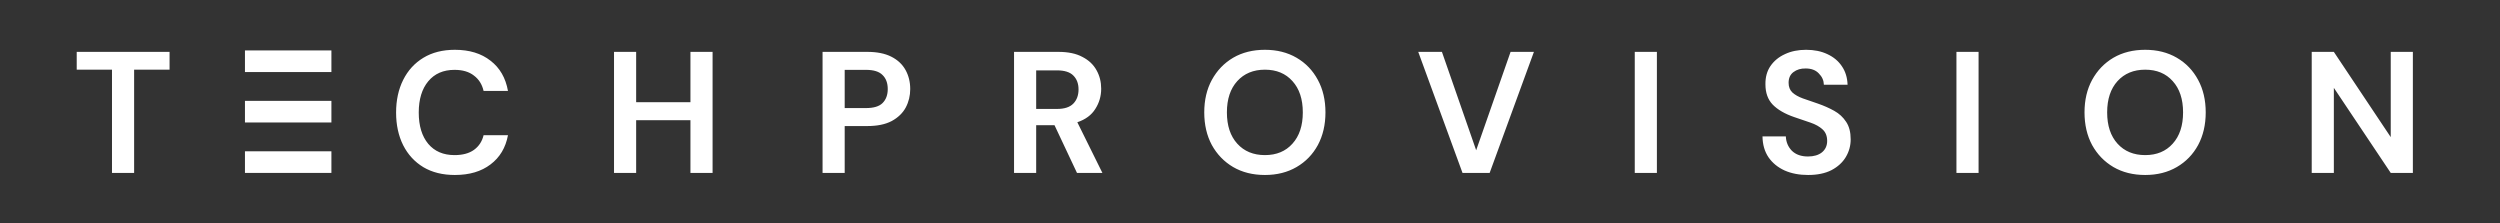 <svg width="347" height="31" viewBox="0 0 347 31" fill="none" xmlns="http://www.w3.org/2000/svg">
<rect x="0" y="0" width="347" height="31" fill="#333333" stroke="none"/>
<path d="M15.544 24V9.672H10.648V7.2H23.536V9.672H18.616V24H15.544ZM63.138 24.288C61.442 24.288 59.986 23.928 58.77 23.208C57.554 22.472 56.618 21.456 55.962 20.16C55.306 18.848 54.978 17.336 54.978 15.624C54.978 13.912 55.306 12.4 55.962 11.088C56.618 9.776 57.554 8.752 58.77 8.016C59.986 7.28 61.442 6.912 63.138 6.912C65.154 6.912 66.802 7.416 68.082 8.424C69.378 9.416 70.186 10.816 70.506 12.624H67.122C66.914 11.712 66.466 11 65.778 10.488C65.106 9.96 64.21 9.696 63.09 9.696C61.538 9.696 60.322 10.224 59.442 11.28C58.562 12.336 58.122 13.784 58.122 15.624C58.122 17.464 58.562 18.912 59.442 19.968C60.322 21.008 61.538 21.528 63.09 21.528C64.21 21.528 65.106 21.288 65.778 20.808C66.466 20.312 66.914 19.632 67.122 18.768H70.506C70.186 20.496 69.378 21.848 68.082 22.824C66.802 23.8 65.154 24.288 63.138 24.288ZM85.226 24V7.2H88.298V14.184H95.834V7.2H98.906V24H95.834V16.68H88.298V24H85.226ZM114.171 24V7.2H120.387C121.731 7.2 122.843 7.424 123.723 7.872C124.603 8.32 125.259 8.936 125.691 9.72C126.123 10.504 126.339 11.384 126.339 12.36C126.339 13.288 126.131 14.144 125.715 14.928C125.299 15.696 124.651 16.32 123.771 16.8C122.891 17.264 121.763 17.496 120.387 17.496H117.243V24H114.171ZM117.243 15H120.195C121.267 15 122.035 14.768 122.499 14.304C122.979 13.824 123.219 13.176 123.219 12.36C123.219 11.528 122.979 10.88 122.499 10.416C122.035 9.936 121.267 9.696 120.195 9.696H117.243V15ZM140.749 24V7.2H146.917C148.261 7.2 149.365 7.432 150.229 7.896C151.109 8.344 151.765 8.96 152.197 9.744C152.629 10.512 152.845 11.368 152.845 12.312C152.845 13.336 152.573 14.272 152.029 15.12C151.501 15.968 150.669 16.584 149.533 16.968L153.013 24H149.485L146.365 17.376H143.821V24H140.749ZM143.821 15.12H146.725C147.749 15.12 148.501 14.872 148.981 14.376C149.461 13.88 149.701 13.224 149.701 12.408C149.701 11.608 149.461 10.968 148.981 10.488C148.517 10.008 147.757 9.768 146.701 9.768H143.821V15.12ZM175.574 24.288C173.894 24.288 172.422 23.92 171.158 23.184C169.91 22.448 168.926 21.432 168.206 20.136C167.502 18.824 167.15 17.312 167.15 15.6C167.15 13.888 167.502 12.384 168.206 11.088C168.926 9.776 169.91 8.752 171.158 8.016C172.422 7.28 173.894 6.912 175.574 6.912C177.238 6.912 178.702 7.28 179.966 8.016C181.23 8.752 182.214 9.776 182.918 11.088C183.622 12.384 183.974 13.888 183.974 15.6C183.974 17.312 183.622 18.824 182.918 20.136C182.214 21.432 181.23 22.448 179.966 23.184C178.702 23.92 177.238 24.288 175.574 24.288ZM175.574 21.528C177.174 21.528 178.446 21 179.39 19.944C180.35 18.888 180.83 17.44 180.83 15.6C180.83 13.76 180.35 12.312 179.39 11.256C178.446 10.2 177.174 9.672 175.574 9.672C173.974 9.672 172.694 10.2 171.734 11.256C170.774 12.312 170.294 13.76 170.294 15.6C170.294 17.44 170.774 18.888 171.734 19.944C172.694 21 173.974 21.528 175.574 21.528ZM202.996 24L196.852 7.2H200.14L204.892 20.856L209.668 7.2H212.908L206.764 24H202.996ZM226.905 24V7.2H229.977V24H226.905ZM250.97 24.288C249.738 24.288 248.65 24.08 247.706 23.664C246.762 23.232 246.018 22.624 245.474 21.84C244.93 21.04 244.65 20.072 244.634 18.936H247.874C247.906 19.72 248.186 20.384 248.714 20.928C249.258 21.456 250.002 21.72 250.946 21.72C251.762 21.72 252.41 21.528 252.89 21.144C253.37 20.744 253.61 20.216 253.61 19.56C253.61 18.872 253.394 18.336 252.962 17.952C252.546 17.568 251.986 17.256 251.282 17.016C250.578 16.776 249.826 16.52 249.026 16.248C247.73 15.8 246.738 15.224 246.05 14.52C245.378 13.816 245.042 12.88 245.042 11.712C245.026 10.72 245.258 9.872 245.738 9.168C246.234 8.448 246.906 7.896 247.754 7.512C248.602 7.112 249.578 6.912 250.682 6.912C251.802 6.912 252.786 7.112 253.634 7.512C254.498 7.912 255.17 8.472 255.65 9.192C256.146 9.912 256.41 10.768 256.442 11.76H253.154C253.138 11.168 252.906 10.648 252.458 10.2C252.026 9.736 251.418 9.504 250.634 9.504C249.962 9.488 249.394 9.656 248.93 10.008C248.482 10.344 248.258 10.84 248.258 11.496C248.258 12.056 248.434 12.504 248.786 12.84C249.138 13.16 249.618 13.432 250.226 13.656C250.834 13.88 251.53 14.12 252.314 14.376C253.146 14.664 253.906 15 254.594 15.384C255.282 15.768 255.834 16.28 256.25 16.92C256.666 17.544 256.874 18.352 256.874 19.344C256.874 20.224 256.65 21.04 256.202 21.792C255.754 22.544 255.09 23.152 254.21 23.616C253.33 24.064 252.25 24.288 250.97 24.288ZM271.554 24V7.2H274.626V24H271.554ZM297.754 24.288C296.074 24.288 294.602 23.92 293.338 23.184C292.09 22.448 291.106 21.432 290.386 20.136C289.682 18.824 289.33 17.312 289.33 15.6C289.33 13.888 289.682 12.384 290.386 11.088C291.106 9.776 292.09 8.752 293.338 8.016C294.602 7.28 296.074 6.912 297.754 6.912C299.418 6.912 300.882 7.28 302.146 8.016C303.41 8.752 304.394 9.776 305.098 11.088C305.802 12.384 306.154 13.888 306.154 15.6C306.154 17.312 305.802 18.824 305.098 20.136C304.394 21.432 303.41 22.448 302.146 23.184C300.882 23.92 299.418 24.288 297.754 24.288ZM297.754 21.528C299.354 21.528 300.626 21 301.57 19.944C302.53 18.888 303.01 17.44 303.01 15.6C303.01 13.76 302.53 12.312 301.57 11.256C300.626 10.2 299.354 9.672 297.754 9.672C296.154 9.672 294.874 10.2 293.914 11.256C292.954 12.312 292.474 13.76 292.474 15.6C292.474 17.44 292.954 18.888 293.914 19.944C294.874 21 296.154 21.528 297.754 21.528ZM320.866 24V7.2H323.938L331.834 19.032V7.2H334.906V24H331.834L323.938 12.192V24H320.866Z" fill="white"/>
<line x1="34" y1="8.5" x2="46" y2="8.5" stroke="white" stroke-width="3"/>
<line x1="34" y1="15.5" x2="46" y2="15.5" stroke="white" stroke-width="3"/>
<line x1="34" y1="22.5" x2="46" y2="22.5" stroke="white" stroke-width="3"/>
</svg>
